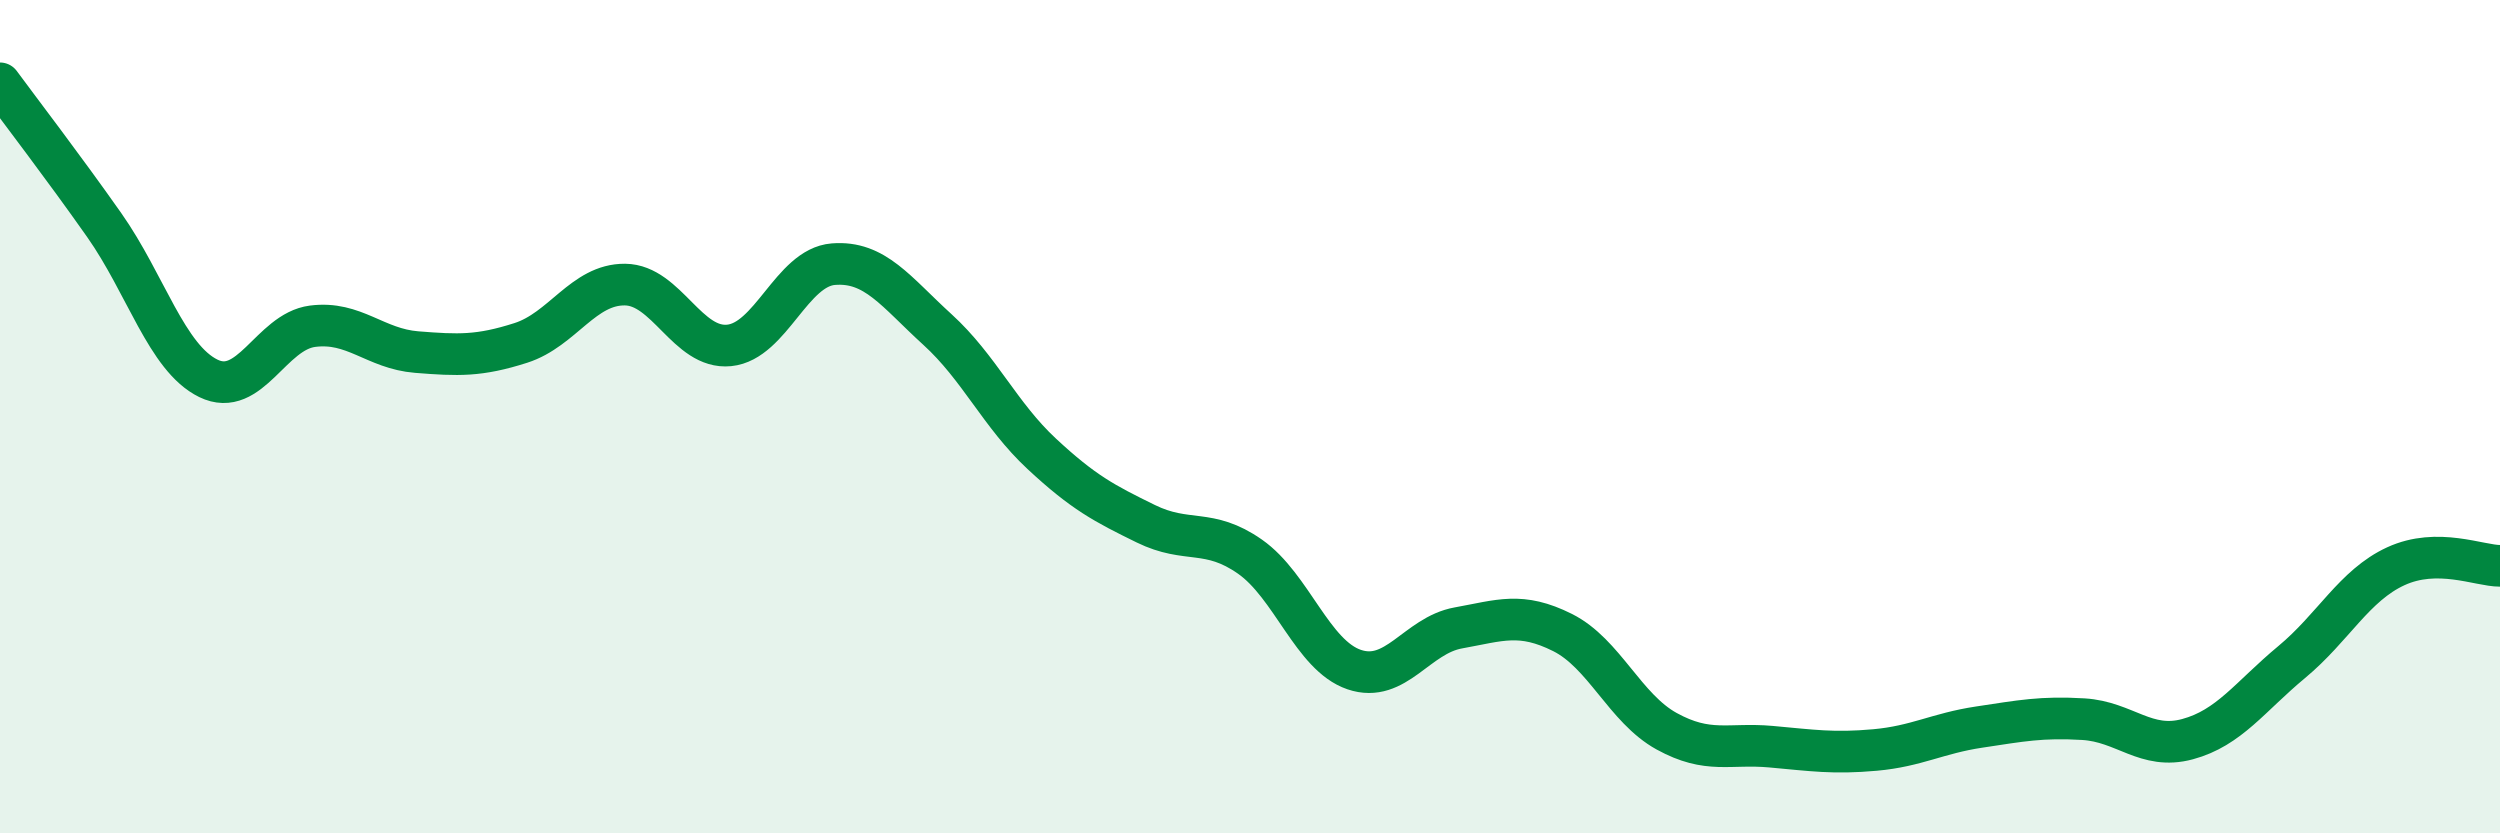 
    <svg width="60" height="20" viewBox="0 0 60 20" xmlns="http://www.w3.org/2000/svg">
      <path
        d="M 0,2 C 0.5,2.68 1.5,3.98 2.5,5.4 C 3.5,6.82 4,8.59 5,9.08 C 6,9.57 6.5,7.96 7.5,7.83 C 8.5,7.7 9,8.37 10,8.45 C 11,8.53 11.5,8.55 12.5,8.23 C 13.5,7.91 14,6.82 15,6.83 C 16,6.84 16.5,8.39 17.5,8.29 C 18.5,8.19 19,6.42 20,6.34 C 21,6.26 21.5,7 22.5,7.91 C 23.5,8.82 24,9.96 25,10.89 C 26,11.82 26.5,12.08 27.5,12.57 C 28.5,13.06 29,12.66 30,13.36 C 31,14.06 31.5,15.73 32.5,16.07 C 33.5,16.41 34,15.25 35,15.07 C 36,14.89 36.5,14.68 37.5,15.18 C 38.5,15.68 39,17 40,17.55 C 41,18.1 41.5,17.83 42.5,17.92 C 43.5,18.01 44,18.09 45,18 C 46,17.91 46.5,17.6 47.5,17.45 C 48.5,17.3 49,17.2 50,17.26 C 51,17.32 51.5,18.01 52.5,17.74 C 53.5,17.47 54,16.72 55,15.89 C 56,15.06 56.5,14.05 57.5,13.59 C 58.5,13.13 59.5,13.58 60,13.58L60 20L0 20Z"
        fill="#008740"
        opacity="0.1"
        stroke-linecap="round"
        stroke-linejoin="round"
      />
      <path
        d="M 0,2 C 0.5,2.68 1.5,3.98 2.5,5.4 C 3.5,6.82 4,8.59 5,9.08 C 6,9.57 6.5,7.96 7.5,7.83 C 8.5,7.7 9,8.37 10,8.45 C 11,8.53 11.5,8.55 12.5,8.23 C 13.5,7.91 14,6.82 15,6.83 C 16,6.84 16.5,8.39 17.5,8.29 C 18.5,8.19 19,6.42 20,6.34 C 21,6.26 21.5,7 22.5,7.91 C 23.5,8.82 24,9.96 25,10.89 C 26,11.82 26.5,12.08 27.5,12.57 C 28.5,13.06 29,12.66 30,13.36 C 31,14.06 31.5,15.73 32.5,16.07 C 33.5,16.41 34,15.25 35,15.07 C 36,14.89 36.5,14.68 37.5,15.18 C 38.5,15.68 39,17 40,17.55 C 41,18.1 41.5,17.83 42.5,17.92 C 43.5,18.01 44,18.09 45,18 C 46,17.91 46.5,17.6 47.5,17.45 C 48.5,17.3 49,17.2 50,17.26 C 51,17.32 51.5,18.01 52.5,17.74 C 53.5,17.47 54,16.72 55,15.89 C 56,15.06 56.5,14.05 57.5,13.59 C 58.5,13.13 59.5,13.58 60,13.58"
        stroke="#008740"
        stroke-width="1"
        fill="none"
        stroke-linecap="round"
        stroke-linejoin="round"
      />
    </svg>
  
